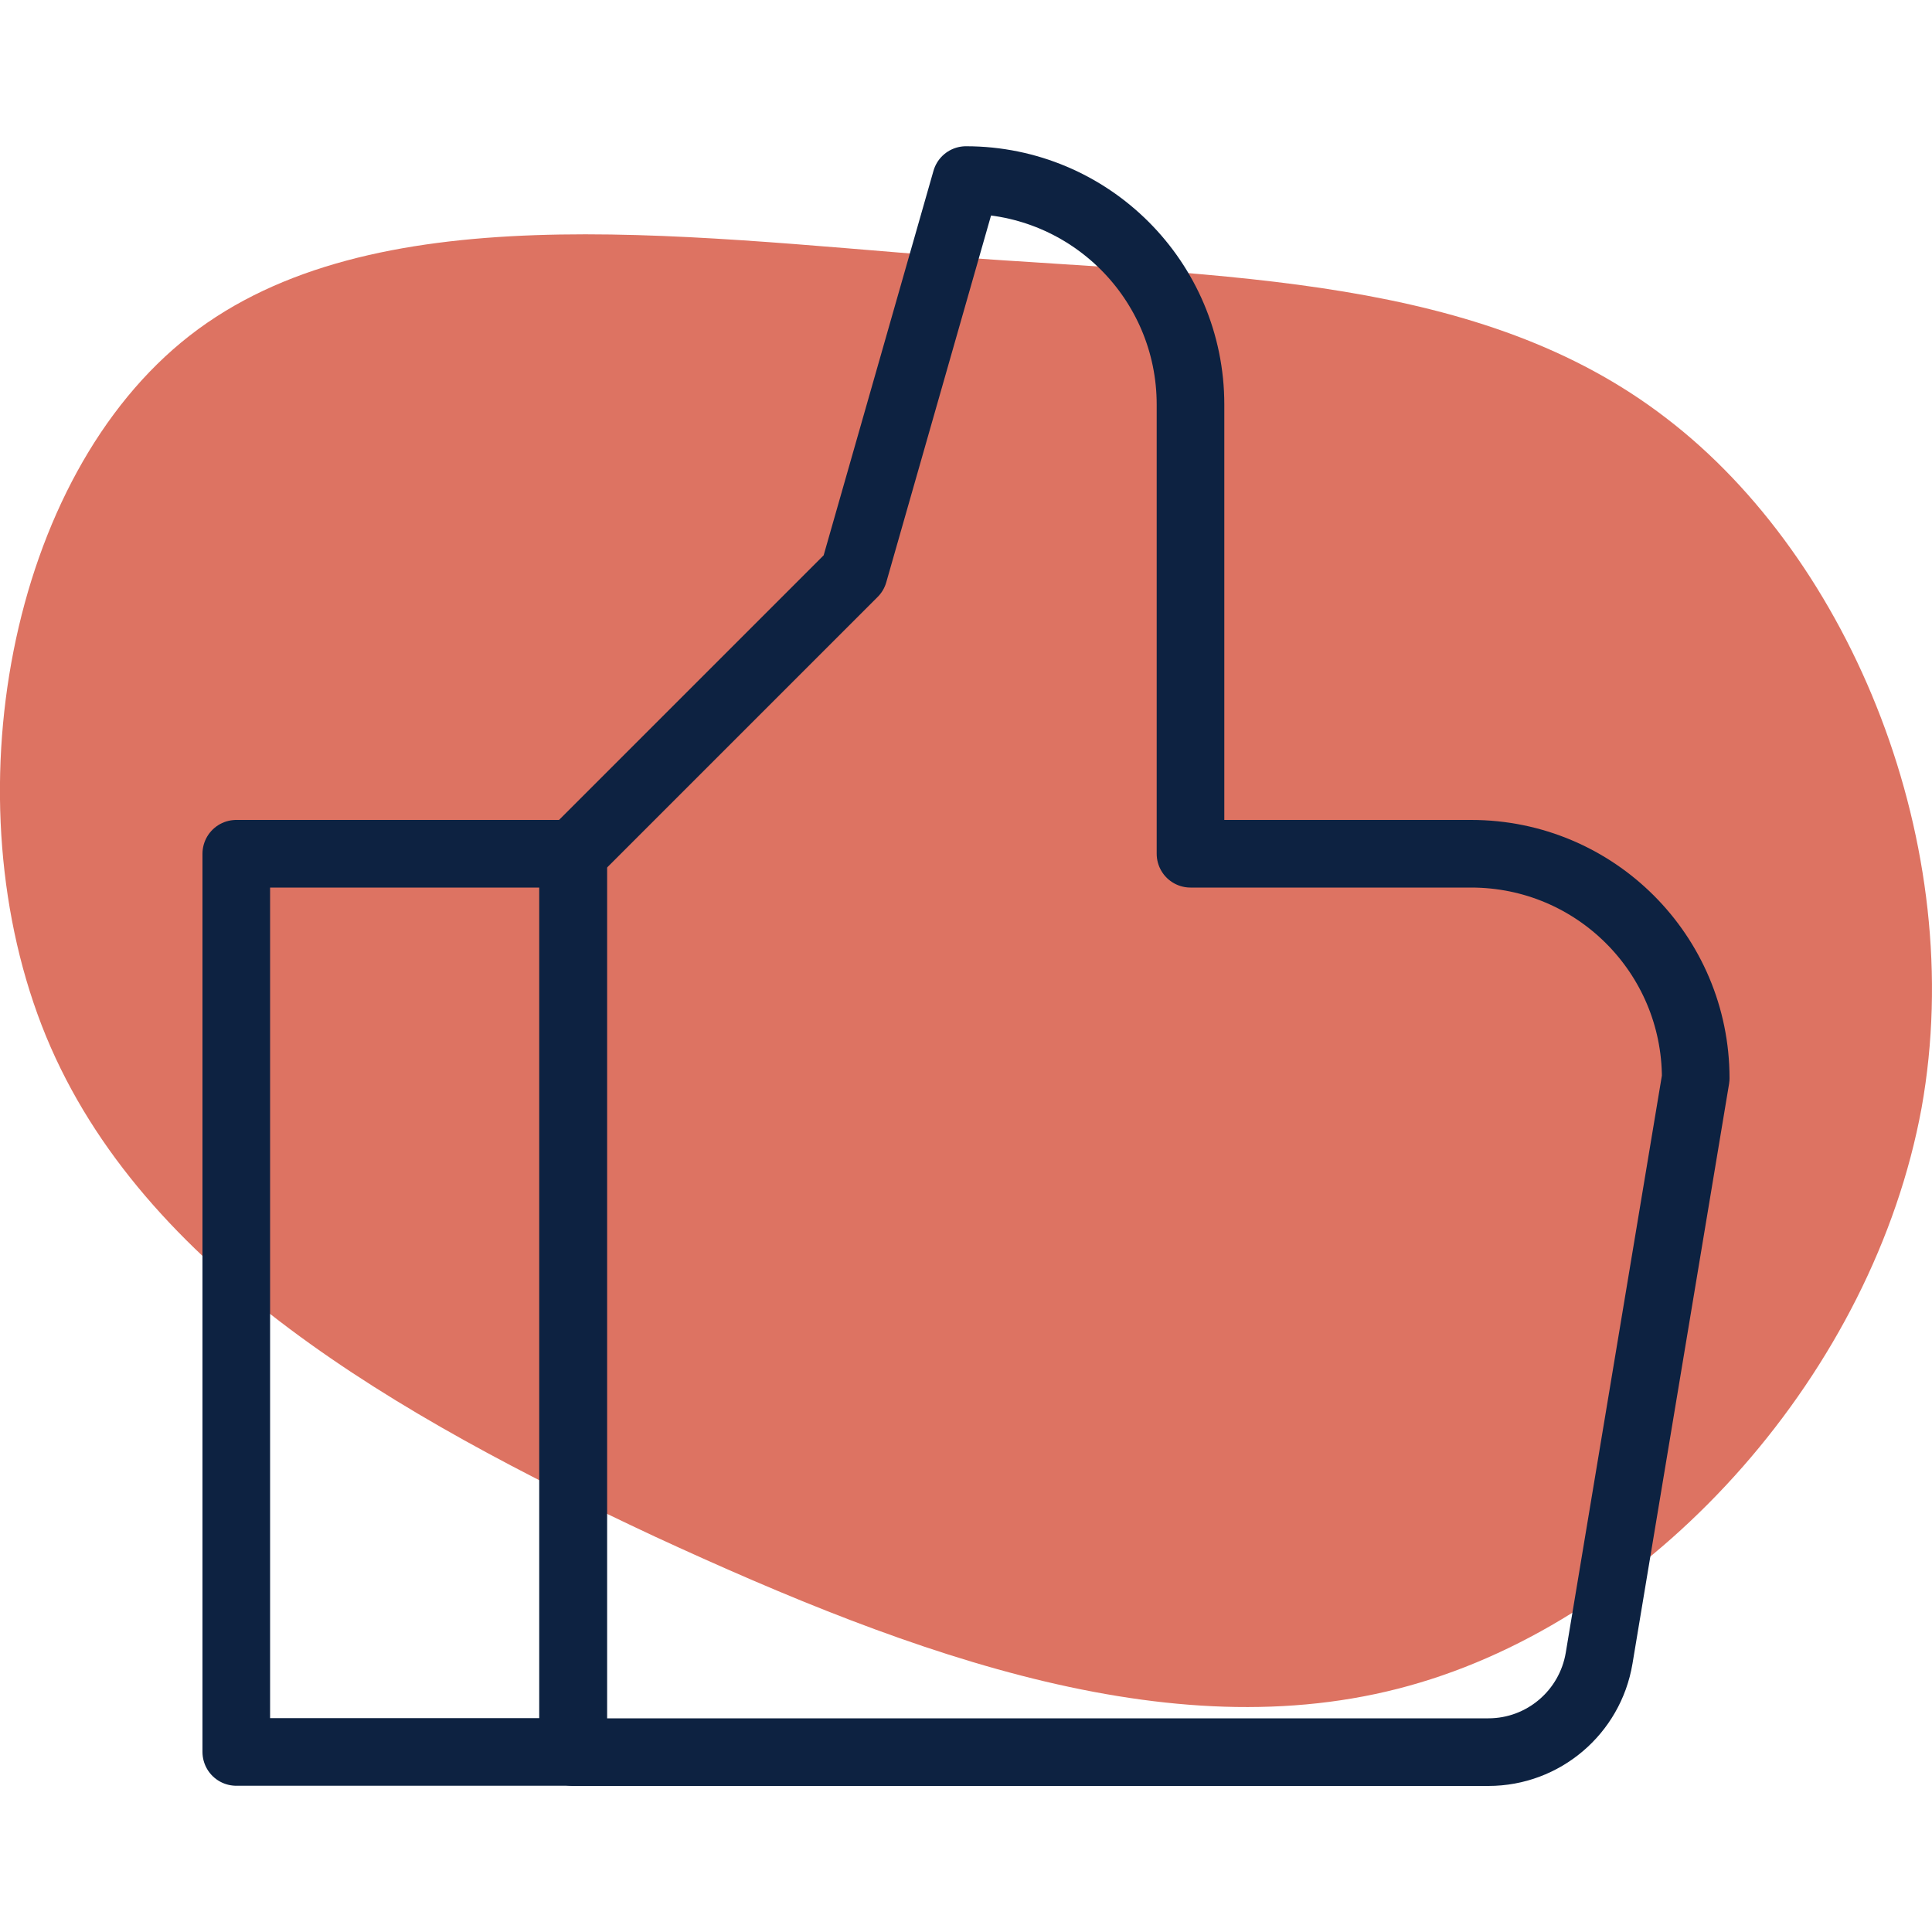 <svg xmlns="http://www.w3.org/2000/svg" id="Layer_1" data-name="Layer 1" viewBox="0 0 100 100"><defs><style>      .package-one-icon-1 {        fill: none;        stroke: #0d2241;        stroke-linejoin: round;        stroke-width: 3.5px;      }      .package-one-icon-2 {        fill: #dd7362;      }    </style></defs><path class="package-one-icon-2" d="m86.24,21.64c9.57,7.31,15.66,22.12,13.22,35.71-2.5,13.59-13.53,26.02-25.96,29.74-12.37,3.72-26.14-1.34-39.61-7.56-13.41-6.28-26.51-13.77-31.51-25.9C-2.62,41.45.43,24.69,9.82,17.37c9.39-7.32,25.11-5.18,39.43-4.08,14.38,1.04,27.42.98,36.99,8.35Z"></path><g><rect class="package-one-icon-1" x="12.23" y="44.19" width="17.44" height="46.49"></rect><path class="package-one-icon-1" d="m29.66,44.19l14.53-14.53,5.81-20.34h0c6.42,0,11.62,5.2,11.62,11.62v23.25h14.53c6.42,0,11.62,5.2,11.62,11.62h0l-5,30.02c-.47,2.8-2.89,4.86-5.73,4.86H29.66v-46.49Z"></path></g></svg>